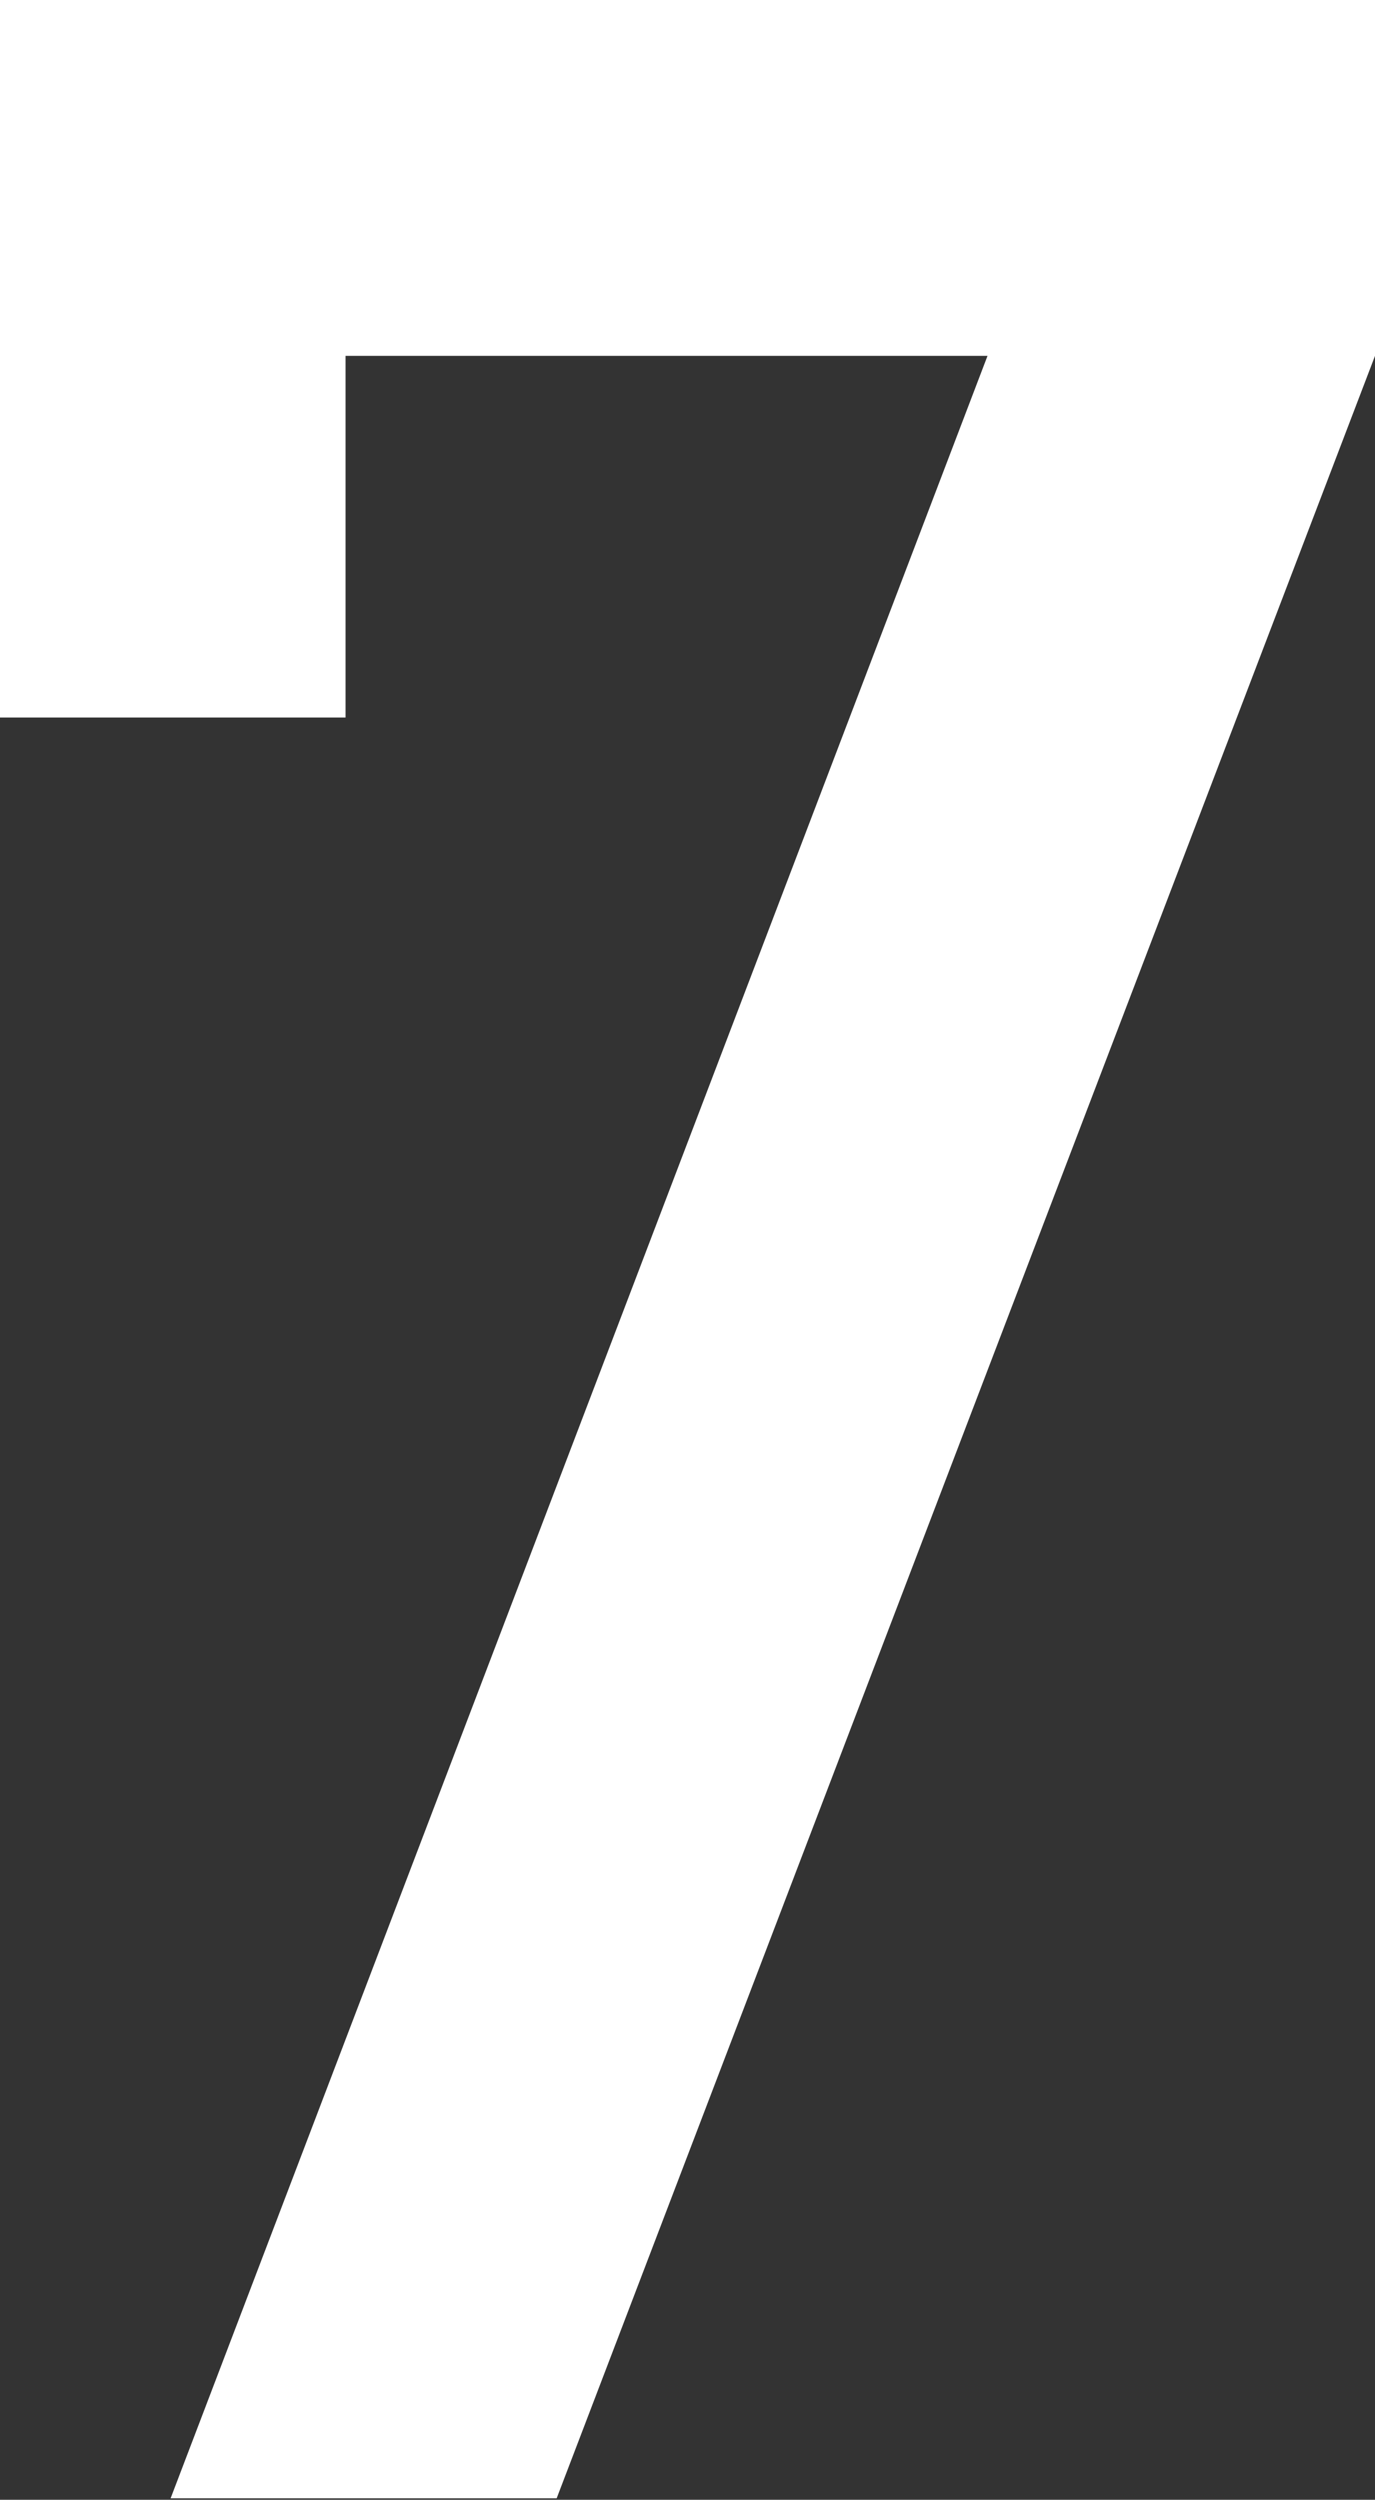 <?xml version="1.0" encoding="UTF-8"?><svg id="_レイヤー_2" xmlns="http://www.w3.org/2000/svg" width="9.51" height="17.28" viewBox="0 0 9.51 17.28"><rect x="0" y="0" width="9.51" height="17.28" fill="#333333" stroke="none"/><defs><style>.cls-1{fill:#fff;stroke-width:0px;}</style></defs><g id="guide"><path class="cls-1" d="m0,0h9.51v2.46l-5.66,14.81H1.18L6.83,2.46H2.39v2.5H0V0Z"/></g></svg>